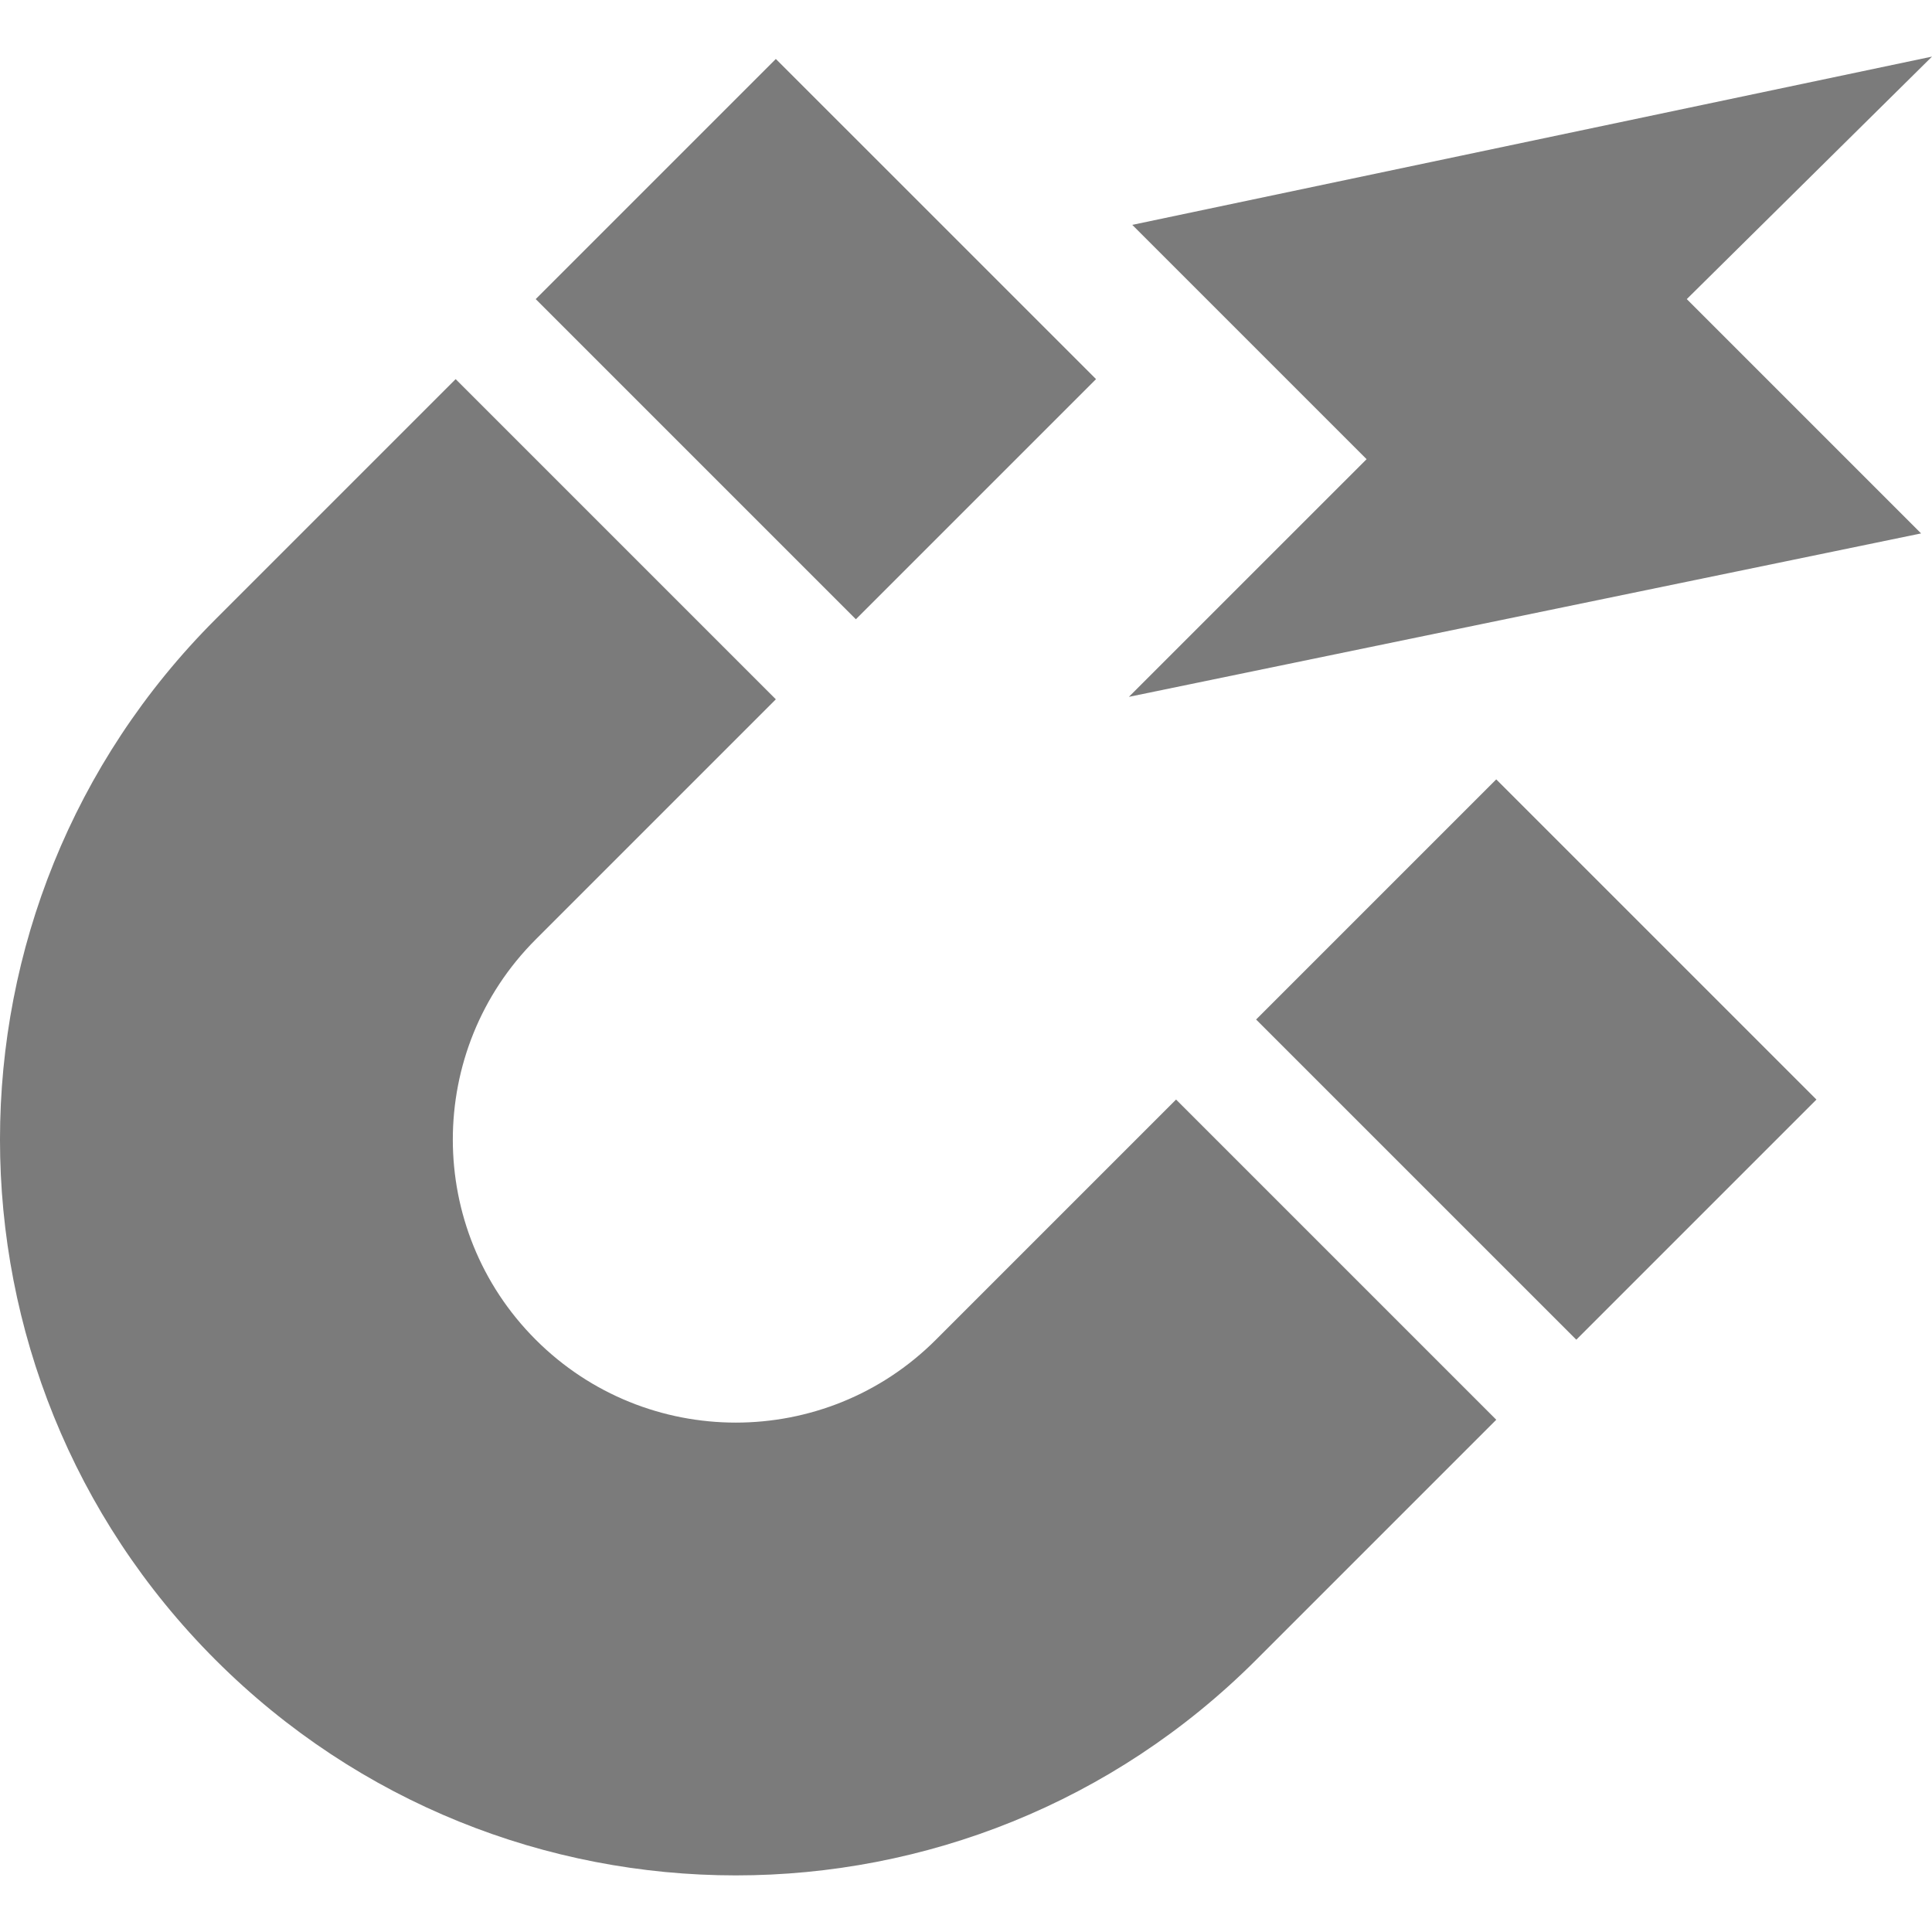 <?xml version="1.0" encoding="UTF-8"?> <svg xmlns="http://www.w3.org/2000/svg" width="64" height="64" viewBox="0 0 64 64" fill="none"> <g clip-path="url(#clip0)"> <path d="M45.27 15.211L37.396 23.084L63.639 17.67L55.877 9.908L64 1.875L37.508 7.449L45.27 15.211Z" fill="#7B7B7B"></path> <path d="M41.61 33.773L49.565 25.818L60.172 36.424L52.217 44.379L41.61 33.773Z" fill="#7B7B7B"></path> <path d="M36.308 12.559L28.352 20.514L17.746 9.908L25.701 1.953L36.308 12.559Z" fill="#7B7B7B"></path> <path d="M41.611 54.986L49.566 47.031L38.959 36.424L31.004 44.379C27.343 48.041 21.407 48.041 17.746 44.379C14.085 40.718 14.085 34.782 17.746 31.121L25.701 23.166L15.094 12.559L7.139 20.514C-2.38 30.033 -2.38 45.467 7.139 54.986C16.658 64.504 32.092 64.505 41.611 54.986Z" fill="#7B7B7B"></path> </g> <defs> <clipPath id="clip0"> <rect width="64" height="64" fill="white"></rect> </clipPath> </defs> </svg> 